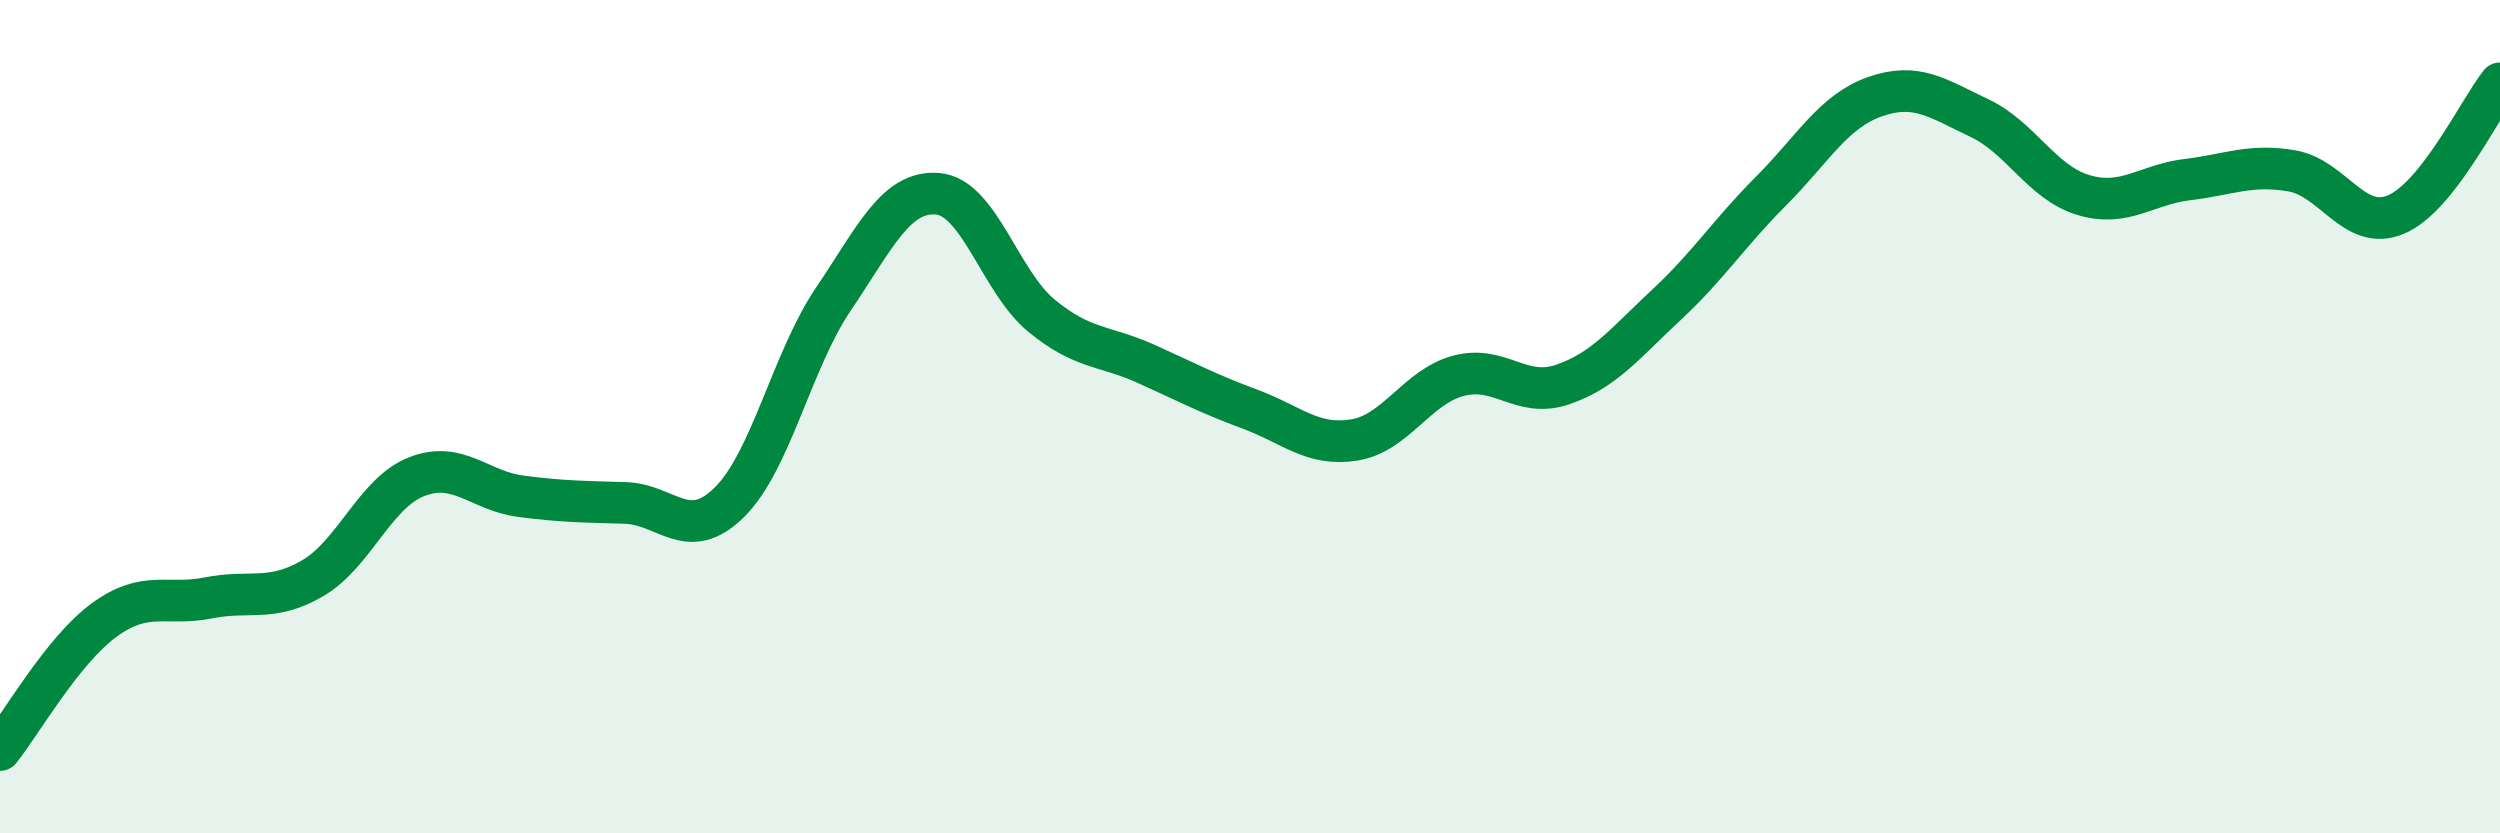 
    <svg width="60" height="20" viewBox="0 0 60 20" xmlns="http://www.w3.org/2000/svg">
      <path
        d="M 0,18 C 0.5,17.38 1.5,15.61 2.5,14.88 C 3.5,14.15 4,14.55 5,14.35 C 6,14.15 6.5,14.46 7.5,13.88 C 8.5,13.3 9,11.83 10,11.44 C 11,11.05 11.5,11.78 12.5,11.91 C 13.5,12.04 14,12.04 15,12.07 C 16,12.1 16.5,13.04 17.5,12.06 C 18.5,11.08 19,8.66 20,7.18 C 21,5.7 21.5,4.57 22.5,4.65 C 23.5,4.73 24,6.76 25,7.58 C 26,8.4 26.5,8.28 27.5,8.73 C 28.5,9.18 29,9.45 30,9.82 C 31,10.19 31.5,10.72 32.5,10.56 C 33.5,10.4 34,9.29 35,9.02 C 36,8.75 36.5,9.57 37.5,9.23 C 38.5,8.89 39,8.24 40,7.31 C 41,6.38 41.5,5.59 42.5,4.59 C 43.5,3.59 44,2.67 45,2.32 C 46,1.97 46.5,2.36 47.5,2.83 C 48.5,3.3 49,4.38 50,4.68 C 51,4.98 51.5,4.43 52.5,4.31 C 53.5,4.19 54,3.93 55,4.1 C 56,4.27 56.5,5.57 57.5,5.15 C 58.5,4.73 59.5,2.63 60,2L60 20L0 20Z"
        fill="#008740"
        opacity="0.1"
        stroke-linecap="round"
        stroke-linejoin="round"
      />
      <path
        d="M 0,18 C 0.5,17.38 1.5,15.61 2.5,14.88 C 3.5,14.15 4,14.55 5,14.35 C 6,14.15 6.5,14.46 7.5,13.88 C 8.5,13.3 9,11.83 10,11.44 C 11,11.05 11.5,11.78 12.5,11.91 C 13.5,12.04 14,12.04 15,12.07 C 16,12.1 16.5,13.04 17.5,12.06 C 18.5,11.08 19,8.66 20,7.18 C 21,5.7 21.5,4.57 22.5,4.65 C 23.5,4.73 24,6.76 25,7.58 C 26,8.4 26.5,8.28 27.5,8.73 C 28.5,9.18 29,9.45 30,9.82 C 31,10.19 31.5,10.72 32.5,10.56 C 33.5,10.4 34,9.29 35,9.02 C 36,8.75 36.5,9.57 37.5,9.23 C 38.5,8.89 39,8.24 40,7.31 C 41,6.38 41.5,5.59 42.5,4.59 C 43.5,3.59 44,2.67 45,2.32 C 46,1.97 46.5,2.36 47.5,2.83 C 48.5,3.3 49,4.38 50,4.68 C 51,4.98 51.5,4.43 52.5,4.31 C 53.5,4.19 54,3.93 55,4.1 C 56,4.27 56.5,5.57 57.5,5.15 C 58.5,4.73 59.5,2.63 60,2"
        stroke="#008740"
        stroke-width="1"
        fill="none"
        stroke-linecap="round"
        stroke-linejoin="round"
      />
    </svg>
  